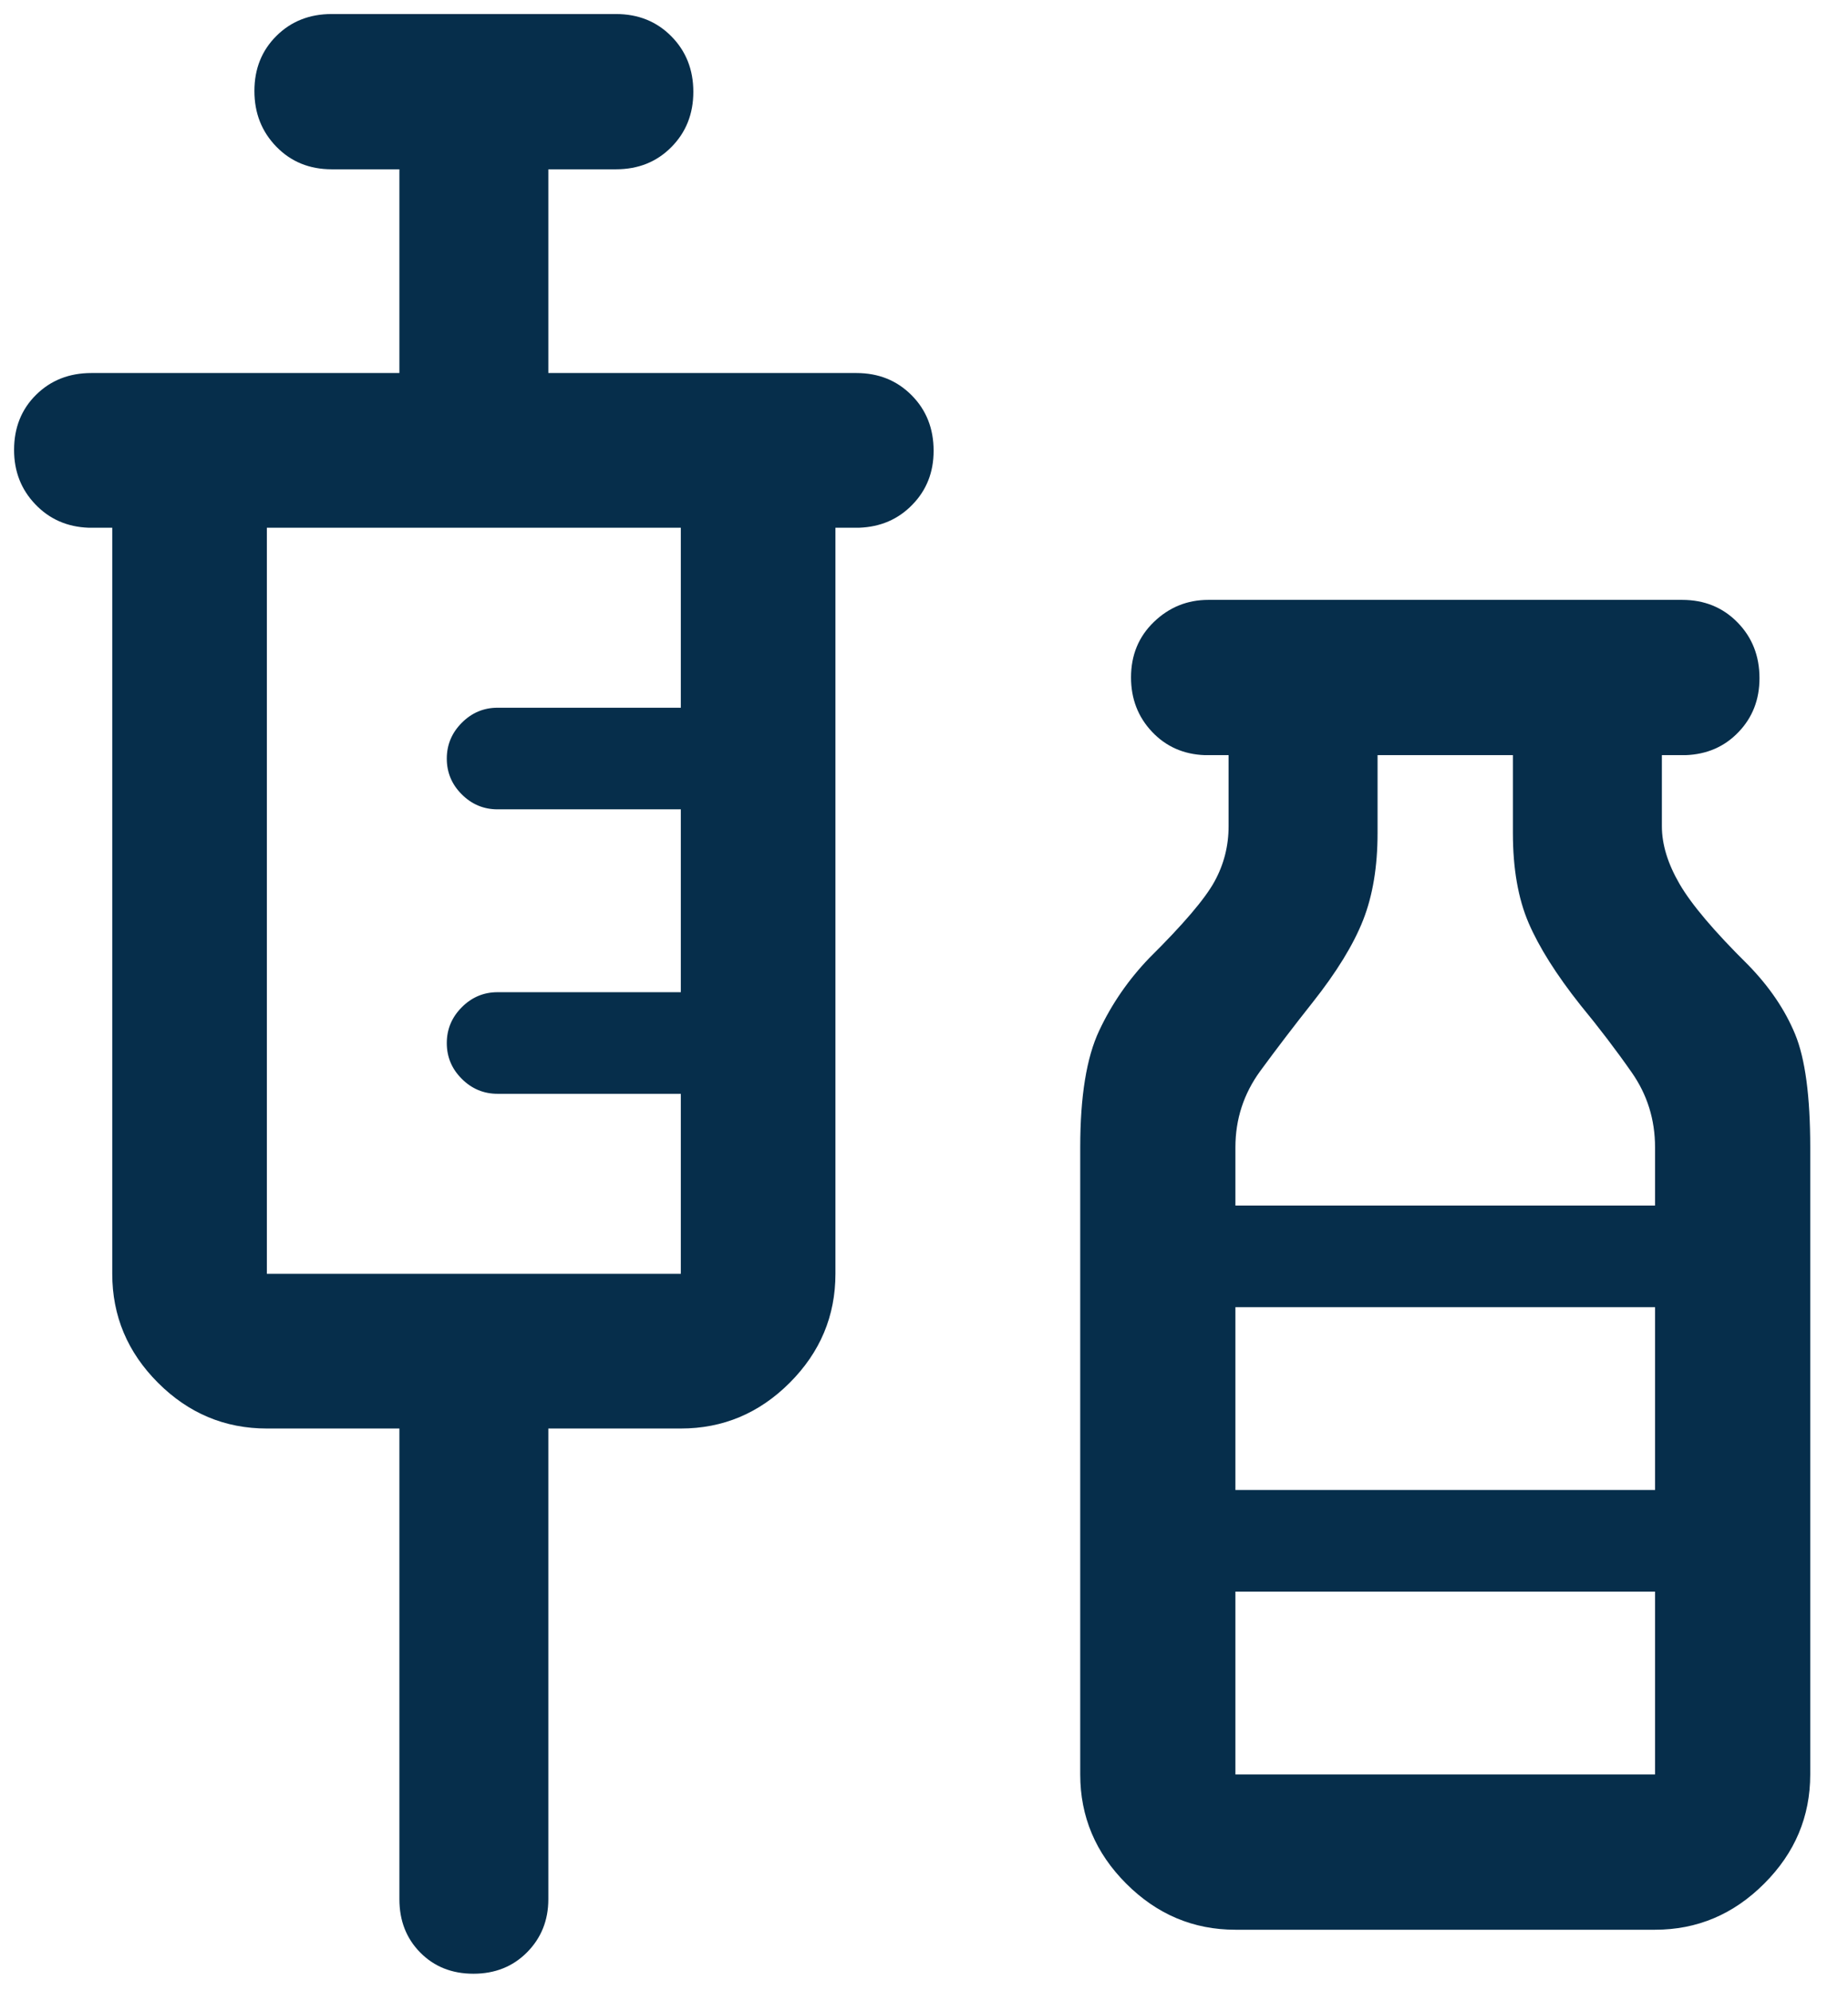 <svg width="39" height="42" viewBox="0 0 39 42" fill="none" xmlns="http://www.w3.org/2000/svg">
<path d="M8.429 30.131H5.632C4.744 30.131 3.978 29.81 3.334 29.166C2.69 28.522 2.369 27.756 2.369 26.868V11.131H1.869C1.42 11.115 1.045 10.951 0.746 10.638C0.446 10.325 0.297 9.943 0.297 9.491C0.297 9.021 0.452 8.633 0.762 8.327C1.072 8.021 1.461 7.868 1.929 7.868H8.429V3.571H7C6.532 3.571 6.143 3.413 5.834 3.096C5.524 2.779 5.369 2.387 5.369 1.919C5.369 1.452 5.524 1.065 5.834 0.757C6.143 0.45 6.532 0.296 7 0.296H13C13.468 0.296 13.857 0.452 14.166 0.764C14.476 1.076 14.632 1.467 14.632 1.937C14.632 2.404 14.476 2.794 14.166 3.105C13.857 3.416 13.468 3.571 13 3.571H11.572V7.868H18.072C18.54 7.868 18.928 8.024 19.238 8.336C19.549 8.648 19.703 9.039 19.703 9.509C19.703 9.96 19.554 10.339 19.254 10.646C18.955 10.954 18.581 11.115 18.131 11.131H17.631V26.868C17.631 27.756 17.31 28.522 16.666 29.166C16.022 29.81 15.256 30.131 14.368 30.131H11.572V40.06C11.572 40.504 11.422 40.877 11.123 41.179C10.823 41.481 10.446 41.631 9.991 41.631C9.537 41.631 9.163 41.482 8.869 41.184C8.575 40.887 8.429 40.512 8.429 40.06V30.131ZM5.632 26.868H14.368V23.071H10.5C10.208 23.071 9.956 22.966 9.745 22.755C9.534 22.545 9.429 22.293 9.429 22.001C9.429 21.71 9.534 21.458 9.745 21.246C9.956 21.034 10.208 20.928 10.5 20.928H14.368V17.071H10.5C10.208 17.071 9.956 16.966 9.745 16.755C9.534 16.545 9.429 16.293 9.429 16.001C9.429 15.71 9.534 15.458 9.745 15.246C9.956 15.034 10.208 14.928 10.5 14.928H14.368V11.131H5.632V26.868ZM26.072 40.703C25.184 40.703 24.416 40.379 23.768 39.731C23.12 39.084 22.797 38.316 22.797 37.428V24.2C22.797 23.125 22.93 22.305 23.197 21.739C23.463 21.173 23.817 20.661 24.259 20.202C24.972 19.496 25.428 18.961 25.628 18.598C25.828 18.236 25.928 17.846 25.928 17.428V15.928H25.428C24.98 15.912 24.607 15.748 24.311 15.434C24.016 15.121 23.869 14.739 23.869 14.288C23.869 13.818 24.03 13.428 24.352 13.118C24.674 12.808 25.057 12.653 25.5 12.653H35.5C35.968 12.653 36.357 12.811 36.666 13.126C36.977 13.442 37.132 13.835 37.132 14.305C37.132 14.757 36.984 15.136 36.688 15.443C36.393 15.751 36.02 15.912 35.572 15.928H35.072V17.428C35.072 17.812 35.197 18.219 35.447 18.648C35.697 19.078 36.178 19.646 36.892 20.352C37.34 20.811 37.671 21.298 37.884 21.814C38.097 22.33 38.203 23.125 38.203 24.2V37.428C38.203 38.316 37.88 39.084 37.231 39.731C36.584 40.379 35.816 40.703 34.928 40.703H26.072ZM26.072 25.428H34.928V24.2C34.928 23.616 34.764 23.089 34.434 22.618C34.105 22.147 33.744 21.674 33.352 21.198C32.844 20.557 32.48 19.979 32.259 19.466C32.039 18.952 31.928 18.321 31.928 17.571V15.928H29.072V17.571C29.072 18.279 28.97 18.892 28.766 19.41C28.562 19.927 28.206 20.507 27.698 21.148C27.314 21.632 26.947 22.113 26.596 22.591C26.247 23.07 26.072 23.606 26.072 24.2V25.428ZM26.072 31.428H34.928V27.571H26.072V31.428ZM26.072 37.428H34.928V33.571H26.072V37.428Z" fill="#062E4B"/>
</svg>
